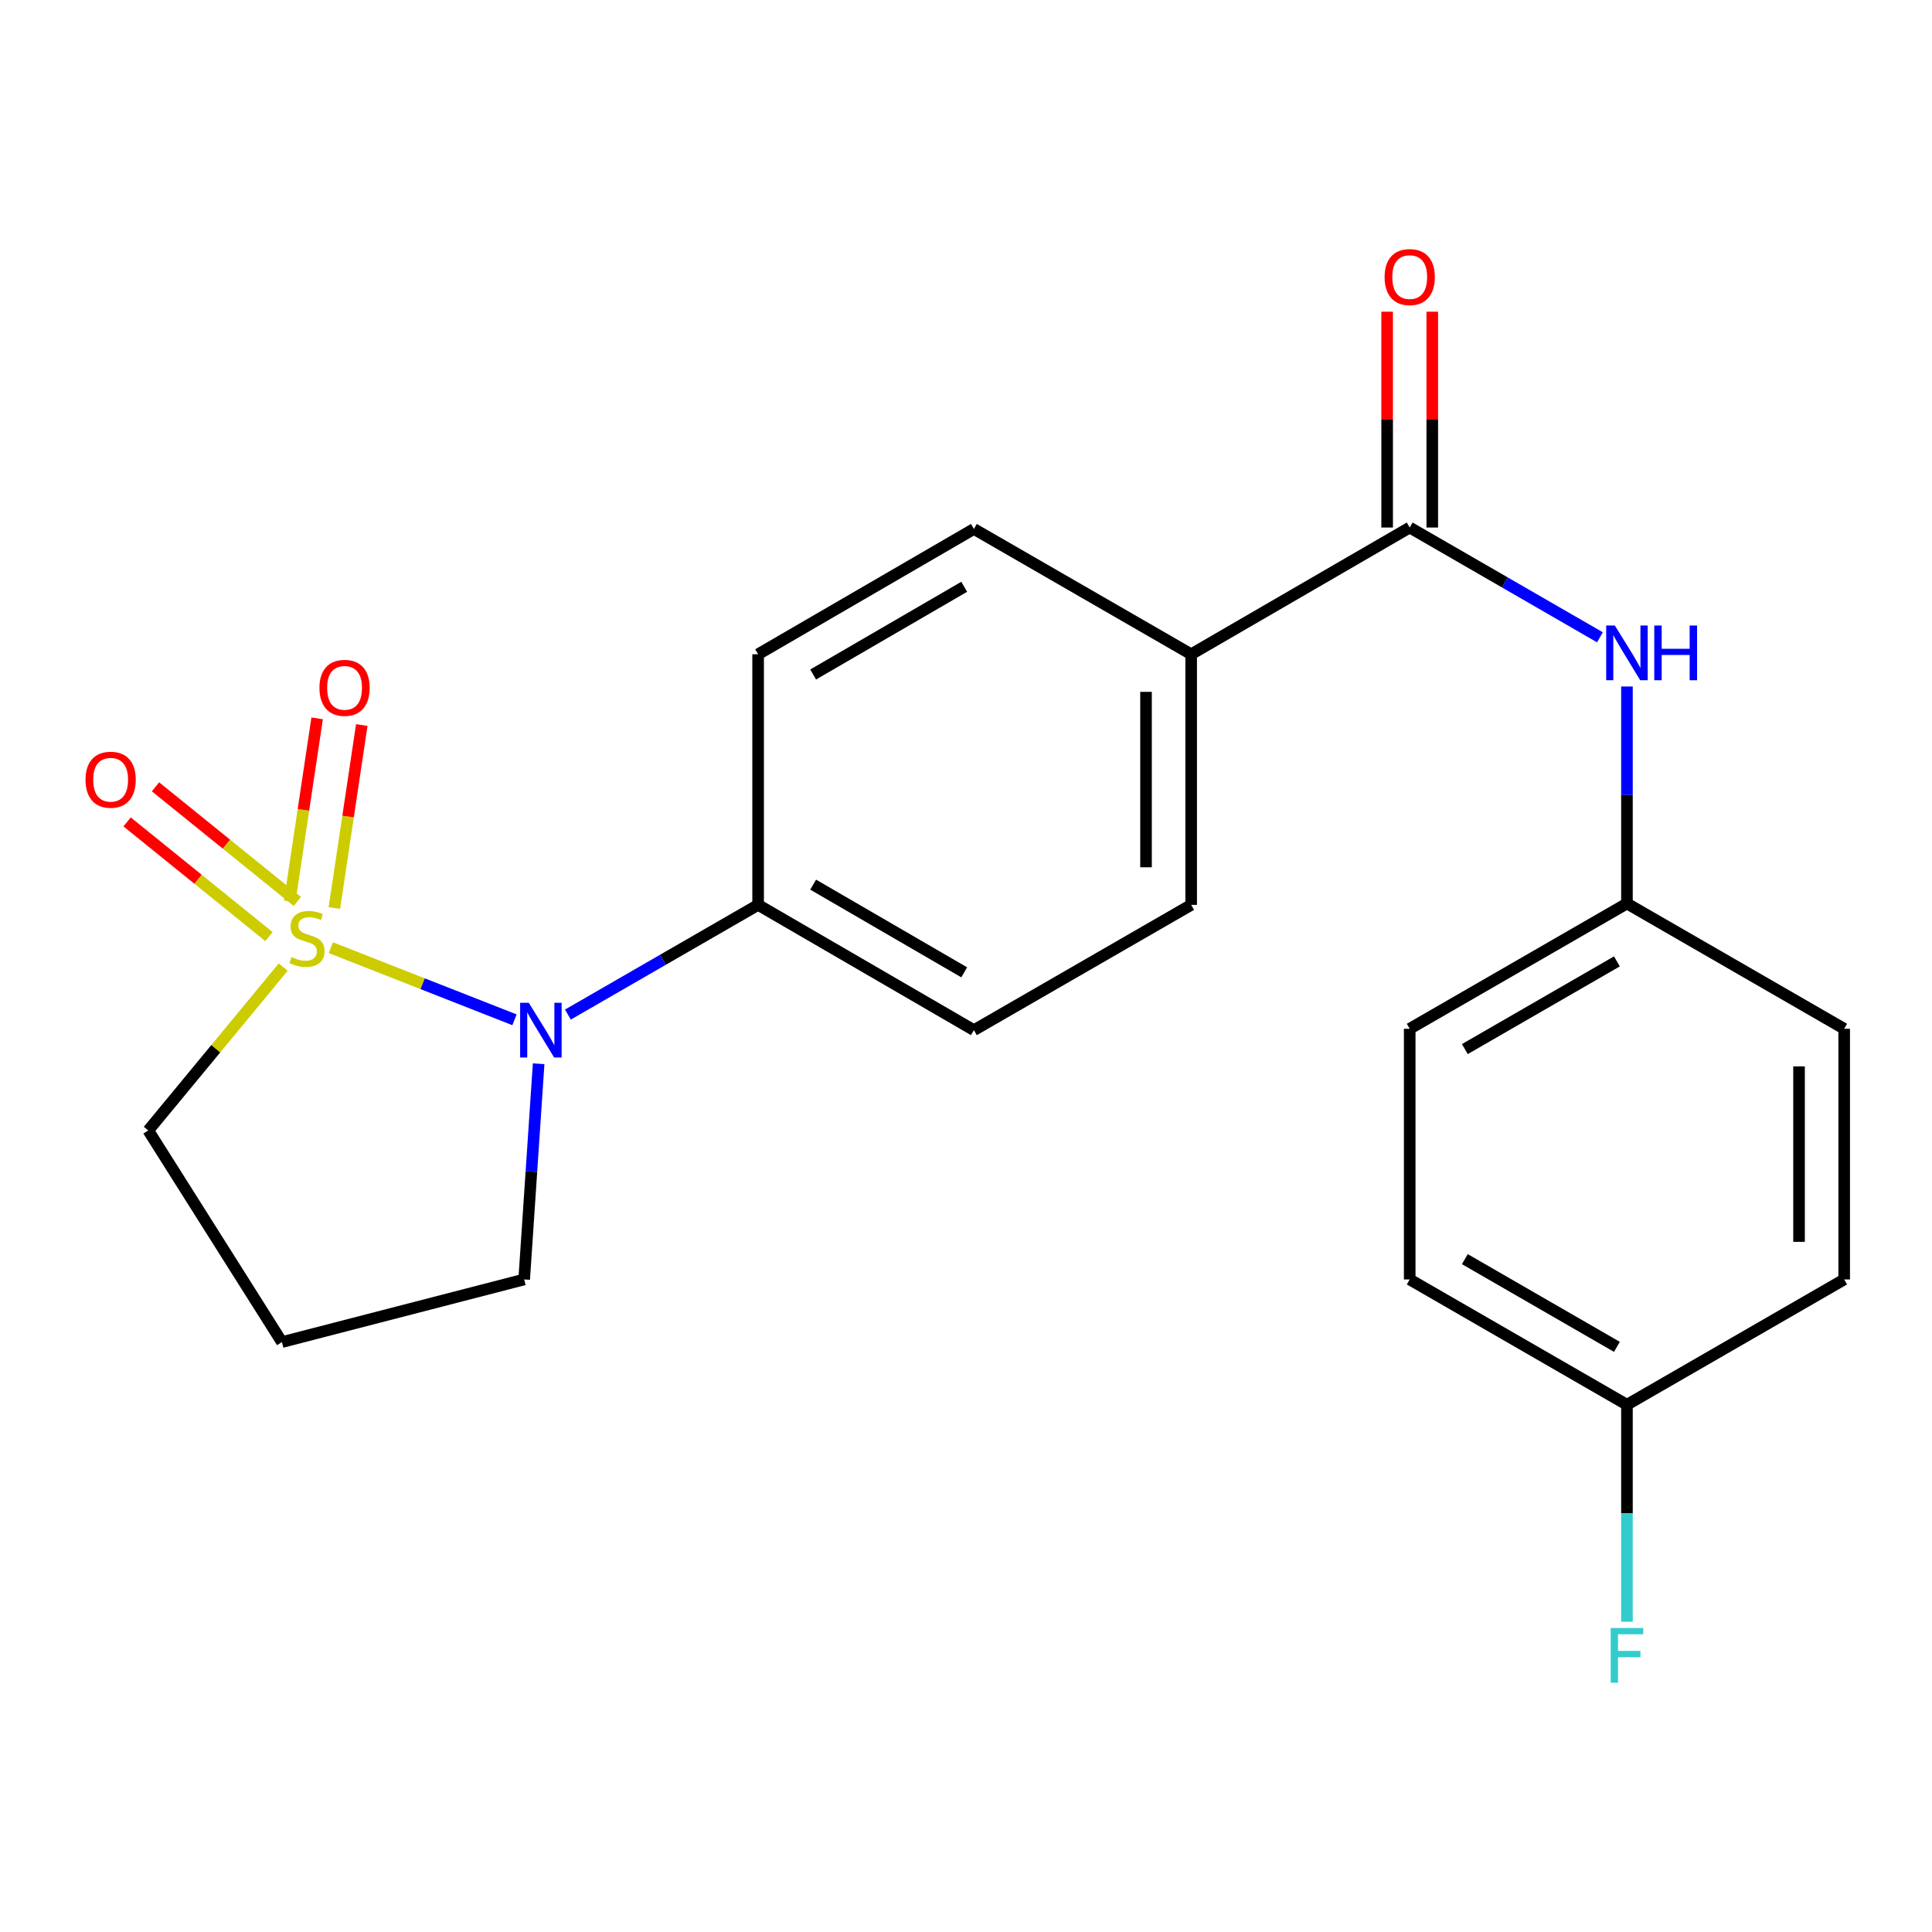 <?xml version='1.0' encoding='iso-8859-1'?>
<svg version='1.1' baseProfile='full'
              xmlns='http://www.w3.org/2000/svg'
                      xmlns:rdkit='http://www.rdkit.org/xml'
                      xmlns:xlink='http://www.w3.org/1999/xlink'
                  xml:space='preserve'
width='1000px' height='1000px' viewBox='0 0 1000 1000'>
<!-- END OF HEADER -->
<rect style='opacity:1.0;fill:#FFFFFF;stroke:none' width='1000' height='1000' x='0' y='0'> </rect>
<path class='bond-0' d='M 171.232,490.508 L 218.766,509.177' style='fill:none;fill-rule:evenodd;stroke:#CCCC00;stroke-width:6px;stroke-linecap:butt;stroke-linejoin:miter;stroke-opacity:1' />
<path class='bond-0' d='M 218.766,509.177 L 266.3,527.845' style='fill:none;fill-rule:evenodd;stroke:#0000FF;stroke-width:6px;stroke-linecap:butt;stroke-linejoin:miter;stroke-opacity:1' />
<path class='bond-3' d='M 153.897,466.599 L 117.191,436.925' style='fill:none;fill-rule:evenodd;stroke:#CCCC00;stroke-width:6px;stroke-linecap:butt;stroke-linejoin:miter;stroke-opacity:1' />
<path class='bond-3' d='M 117.191,436.925 L 80.485,407.251' style='fill:none;fill-rule:evenodd;stroke:#FF0000;stroke-width:6px;stroke-linecap:butt;stroke-linejoin:miter;stroke-opacity:1' />
<path class='bond-3' d='M 139.209,484.768 L 102.503,455.094' style='fill:none;fill-rule:evenodd;stroke:#CCCC00;stroke-width:6px;stroke-linecap:butt;stroke-linejoin:miter;stroke-opacity:1' />
<path class='bond-3' d='M 102.503,455.094 L 65.797,425.419' style='fill:none;fill-rule:evenodd;stroke:#FF0000;stroke-width:6px;stroke-linecap:butt;stroke-linejoin:miter;stroke-opacity:1' />
<path class='bond-4' d='M 173.061,469.998 L 180.16,422.638' style='fill:none;fill-rule:evenodd;stroke:#CCCC00;stroke-width:6px;stroke-linecap:butt;stroke-linejoin:miter;stroke-opacity:1' />
<path class='bond-4' d='M 180.16,422.638 L 187.258,375.279' style='fill:none;fill-rule:evenodd;stroke:#FF0000;stroke-width:6px;stroke-linecap:butt;stroke-linejoin:miter;stroke-opacity:1' />
<path class='bond-4' d='M 149.956,466.535 L 157.055,419.175' style='fill:none;fill-rule:evenodd;stroke:#CCCC00;stroke-width:6px;stroke-linecap:butt;stroke-linejoin:miter;stroke-opacity:1' />
<path class='bond-4' d='M 157.055,419.175 L 164.153,371.816' style='fill:none;fill-rule:evenodd;stroke:#FF0000;stroke-width:6px;stroke-linecap:butt;stroke-linejoin:miter;stroke-opacity:1' />
<path class='bond-7' d='M 146.595,500.562 L 111.668,542.845' style='fill:none;fill-rule:evenodd;stroke:#CCCC00;stroke-width:6px;stroke-linecap:butt;stroke-linejoin:miter;stroke-opacity:1' />
<path class='bond-7' d='M 111.668,542.845 L 76.74,585.128' style='fill:none;fill-rule:evenodd;stroke:#000000;stroke-width:6px;stroke-linecap:butt;stroke-linejoin:miter;stroke-opacity:1' />
<path class='bond-5' d='M 293.946,525.144 L 343.174,496.754' style='fill:none;fill-rule:evenodd;stroke:#0000FF;stroke-width:6px;stroke-linecap:butt;stroke-linejoin:miter;stroke-opacity:1' />
<path class='bond-5' d='M 343.174,496.754 L 392.402,468.364' style='fill:none;fill-rule:evenodd;stroke:#000000;stroke-width:6px;stroke-linecap:butt;stroke-linejoin:miter;stroke-opacity:1' />
<path class='bond-14' d='M 278.795,550.602 L 275.056,606.421' style='fill:none;fill-rule:evenodd;stroke:#0000FF;stroke-width:6px;stroke-linecap:butt;stroke-linejoin:miter;stroke-opacity:1' />
<path class='bond-14' d='M 275.056,606.421 L 271.316,662.239' style='fill:none;fill-rule:evenodd;stroke:#000000;stroke-width:6px;stroke-linecap:butt;stroke-linejoin:miter;stroke-opacity:1' />
<path class='bond-1' d='M 729.662,273.048 L 616.546,338.646' style='fill:none;fill-rule:evenodd;stroke:#000000;stroke-width:6px;stroke-linecap:butt;stroke-linejoin:miter;stroke-opacity:1' />
<path class='bond-2' d='M 729.662,273.048 L 778.89,301.455' style='fill:none;fill-rule:evenodd;stroke:#000000;stroke-width:6px;stroke-linecap:butt;stroke-linejoin:miter;stroke-opacity:1' />
<path class='bond-2' d='M 778.89,301.455 L 828.118,329.862' style='fill:none;fill-rule:evenodd;stroke:#0000FF;stroke-width:6px;stroke-linecap:butt;stroke-linejoin:miter;stroke-opacity:1' />
<path class='bond-8' d='M 741.344,273.048 L 741.344,217.191' style='fill:none;fill-rule:evenodd;stroke:#000000;stroke-width:6px;stroke-linecap:butt;stroke-linejoin:miter;stroke-opacity:1' />
<path class='bond-8' d='M 741.344,217.191 L 741.344,161.333' style='fill:none;fill-rule:evenodd;stroke:#FF0000;stroke-width:6px;stroke-linecap:butt;stroke-linejoin:miter;stroke-opacity:1' />
<path class='bond-8' d='M 717.981,273.048 L 717.981,217.191' style='fill:none;fill-rule:evenodd;stroke:#000000;stroke-width:6px;stroke-linecap:butt;stroke-linejoin:miter;stroke-opacity:1' />
<path class='bond-8' d='M 717.981,217.191 L 717.981,161.333' style='fill:none;fill-rule:evenodd;stroke:#FF0000;stroke-width:6px;stroke-linecap:butt;stroke-linejoin:miter;stroke-opacity:1' />
<path class='bond-13' d='M 842.104,355.335 L 842.104,411.493' style='fill:none;fill-rule:evenodd;stroke:#0000FF;stroke-width:6px;stroke-linecap:butt;stroke-linejoin:miter;stroke-opacity:1' />
<path class='bond-13' d='M 842.104,411.493 L 842.104,467.65' style='fill:none;fill-rule:evenodd;stroke:#000000;stroke-width:6px;stroke-linecap:butt;stroke-linejoin:miter;stroke-opacity:1' />
<path class='bond-9' d='M 392.402,468.364 L 504.091,533.209' style='fill:none;fill-rule:evenodd;stroke:#000000;stroke-width:6px;stroke-linecap:butt;stroke-linejoin:miter;stroke-opacity:1' />
<path class='bond-9' d='M 420.886,457.886 L 499.068,503.278' style='fill:none;fill-rule:evenodd;stroke:#000000;stroke-width:6px;stroke-linecap:butt;stroke-linejoin:miter;stroke-opacity:1' />
<path class='bond-10' d='M 392.402,468.364 L 392.402,338.646' style='fill:none;fill-rule:evenodd;stroke:#000000;stroke-width:6px;stroke-linecap:butt;stroke-linejoin:miter;stroke-opacity:1' />
<path class='bond-6' d='M 616.546,338.646 L 504.091,273.788' style='fill:none;fill-rule:evenodd;stroke:#000000;stroke-width:6px;stroke-linecap:butt;stroke-linejoin:miter;stroke-opacity:1' />
<path class='bond-23' d='M 616.546,338.646 L 616.546,468.364' style='fill:none;fill-rule:evenodd;stroke:#000000;stroke-width:6px;stroke-linecap:butt;stroke-linejoin:miter;stroke-opacity:1' />
<path class='bond-23' d='M 593.182,358.104 L 593.182,448.906' style='fill:none;fill-rule:evenodd;stroke:#000000;stroke-width:6px;stroke-linecap:butt;stroke-linejoin:miter;stroke-opacity:1' />
<path class='bond-15' d='M 76.74,585.128 L 145.921,694.662' style='fill:none;fill-rule:evenodd;stroke:#000000;stroke-width:6px;stroke-linecap:butt;stroke-linejoin:miter;stroke-opacity:1' />
<path class='bond-11' d='M 504.091,533.209 L 616.546,468.364' style='fill:none;fill-rule:evenodd;stroke:#000000;stroke-width:6px;stroke-linecap:butt;stroke-linejoin:miter;stroke-opacity:1' />
<path class='bond-12' d='M 392.402,338.646 L 504.091,273.788' style='fill:none;fill-rule:evenodd;stroke:#000000;stroke-width:6px;stroke-linecap:butt;stroke-linejoin:miter;stroke-opacity:1' />
<path class='bond-12' d='M 420.888,349.121 L 499.07,303.72' style='fill:none;fill-rule:evenodd;stroke:#000000;stroke-width:6px;stroke-linecap:butt;stroke-linejoin:miter;stroke-opacity:1' />
<path class='bond-18' d='M 842.104,467.65 L 954.545,532.496' style='fill:none;fill-rule:evenodd;stroke:#000000;stroke-width:6px;stroke-linecap:butt;stroke-linejoin:miter;stroke-opacity:1' />
<path class='bond-19' d='M 842.104,467.65 L 729.662,532.496' style='fill:none;fill-rule:evenodd;stroke:#000000;stroke-width:6px;stroke-linecap:butt;stroke-linejoin:miter;stroke-opacity:1' />
<path class='bond-19' d='M 836.909,497.615 L 758.2,543.007' style='fill:none;fill-rule:evenodd;stroke:#000000;stroke-width:6px;stroke-linecap:butt;stroke-linejoin:miter;stroke-opacity:1' />
<path class='bond-22' d='M 271.316,662.239 L 145.921,694.662' style='fill:none;fill-rule:evenodd;stroke:#000000;stroke-width:6px;stroke-linecap:butt;stroke-linejoin:miter;stroke-opacity:1' />
<path class='bond-16' d='M 842.104,727.098 L 729.662,662.239' style='fill:none;fill-rule:evenodd;stroke:#000000;stroke-width:6px;stroke-linecap:butt;stroke-linejoin:miter;stroke-opacity:1' />
<path class='bond-16' d='M 836.911,697.131 L 758.202,651.73' style='fill:none;fill-rule:evenodd;stroke:#000000;stroke-width:6px;stroke-linecap:butt;stroke-linejoin:miter;stroke-opacity:1' />
<path class='bond-17' d='M 842.104,727.098 L 842.104,783.255' style='fill:none;fill-rule:evenodd;stroke:#000000;stroke-width:6px;stroke-linecap:butt;stroke-linejoin:miter;stroke-opacity:1' />
<path class='bond-17' d='M 842.104,783.255 L 842.104,839.412' style='fill:none;fill-rule:evenodd;stroke:#33CCCC;stroke-width:6px;stroke-linecap:butt;stroke-linejoin:miter;stroke-opacity:1' />
<path class='bond-24' d='M 842.104,727.098 L 954.545,662.239' style='fill:none;fill-rule:evenodd;stroke:#000000;stroke-width:6px;stroke-linecap:butt;stroke-linejoin:miter;stroke-opacity:1' />
<path class='bond-20' d='M 954.545,532.496 L 954.545,662.239' style='fill:none;fill-rule:evenodd;stroke:#000000;stroke-width:6px;stroke-linecap:butt;stroke-linejoin:miter;stroke-opacity:1' />
<path class='bond-20' d='M 931.182,551.957 L 931.182,642.777' style='fill:none;fill-rule:evenodd;stroke:#000000;stroke-width:6px;stroke-linecap:butt;stroke-linejoin:miter;stroke-opacity:1' />
<path class='bond-21' d='M 729.662,532.496 L 729.662,662.239' style='fill:none;fill-rule:evenodd;stroke:#000000;stroke-width:6px;stroke-linecap:butt;stroke-linejoin:miter;stroke-opacity:1' />
<path  class='atom-0' d='M 150.9 495.385
Q 151.22 495.505, 152.54 496.065
Q 153.86 496.625, 155.3 496.985
Q 156.78 497.305, 158.22 497.305
Q 160.9 497.305, 162.46 496.025
Q 164.02 494.705, 164.02 492.425
Q 164.02 490.865, 163.22 489.905
Q 162.46 488.945, 161.26 488.425
Q 160.06 487.905, 158.06 487.305
Q 155.54 486.545, 154.02 485.825
Q 152.54 485.105, 151.46 483.585
Q 150.42 482.065, 150.42 479.505
Q 150.42 475.945, 152.82 473.745
Q 155.26 471.545, 160.06 471.545
Q 163.34 471.545, 167.06 473.105
L 166.14 476.185
Q 162.74 474.785, 160.18 474.785
Q 157.42 474.785, 155.9 475.945
Q 154.38 477.065, 154.42 479.025
Q 154.42 480.545, 155.18 481.465
Q 155.98 482.385, 157.1 482.905
Q 158.26 483.425, 160.18 484.025
Q 162.74 484.825, 164.26 485.625
Q 165.78 486.425, 166.86 488.065
Q 167.98 489.665, 167.98 492.425
Q 167.98 496.345, 165.34 498.465
Q 162.74 500.545, 158.38 500.545
Q 155.86 500.545, 153.94 499.985
Q 152.06 499.465, 149.82 498.545
L 150.9 495.385
' fill='#CCCC00'/>
<path  class='atom-1' d='M 273.7 519.049
L 282.98 534.049
Q 283.9 535.529, 285.38 538.209
Q 286.86 540.889, 286.94 541.049
L 286.94 519.049
L 290.7 519.049
L 290.7 547.369
L 286.82 547.369
L 276.86 530.969
Q 275.7 529.049, 274.46 526.849
Q 273.26 524.649, 272.9 523.969
L 272.9 547.369
L 269.22 547.369
L 269.22 519.049
L 273.7 519.049
' fill='#0000FF'/>
<path  class='atom-3' d='M 835.844 323.772
L 845.124 338.772
Q 846.044 340.252, 847.524 342.932
Q 849.004 345.612, 849.084 345.772
L 849.084 323.772
L 852.844 323.772
L 852.844 352.092
L 848.964 352.092
L 839.004 335.692
Q 837.844 333.772, 836.604 331.572
Q 835.404 329.372, 835.044 328.692
L 835.044 352.092
L 831.364 352.092
L 831.364 323.772
L 835.844 323.772
' fill='#0000FF'/>
<path  class='atom-3' d='M 856.244 323.772
L 860.084 323.772
L 860.084 335.812
L 874.564 335.812
L 874.564 323.772
L 878.404 323.772
L 878.404 352.092
L 874.564 352.092
L 874.564 339.012
L 860.084 339.012
L 860.084 352.092
L 856.244 352.092
L 856.244 323.772
' fill='#0000FF'/>
<path  class='atom-4' d='M 44.271 403.585
Q 44.271 396.785, 47.631 392.985
Q 50.991 389.185, 57.271 389.185
Q 63.551 389.185, 66.911 392.985
Q 70.271 396.785, 70.271 403.585
Q 70.271 410.465, 66.871 414.385
Q 63.471 418.265, 57.271 418.265
Q 51.031 418.265, 47.631 414.385
Q 44.271 410.505, 44.271 403.585
M 57.271 415.065
Q 61.591 415.065, 63.911 412.185
Q 66.271 409.265, 66.271 403.585
Q 66.271 398.025, 63.911 395.225
Q 61.591 392.385, 57.271 392.385
Q 52.951 392.385, 50.591 395.185
Q 48.271 397.985, 48.271 403.585
Q 48.271 409.305, 50.591 412.185
Q 52.951 415.065, 57.271 415.065
' fill='#FF0000'/>
<path  class='atom-5' d='M 165.344 356.028
Q 165.344 349.228, 168.704 345.428
Q 172.064 341.628, 178.344 341.628
Q 184.624 341.628, 187.984 345.428
Q 191.344 349.228, 191.344 356.028
Q 191.344 362.908, 187.944 366.828
Q 184.544 370.708, 178.344 370.708
Q 172.104 370.708, 168.704 366.828
Q 165.344 362.948, 165.344 356.028
M 178.344 367.508
Q 182.664 367.508, 184.984 364.628
Q 187.344 361.708, 187.344 356.028
Q 187.344 350.468, 184.984 347.668
Q 182.664 344.828, 178.344 344.828
Q 174.024 344.828, 171.664 347.628
Q 169.344 350.428, 169.344 356.028
Q 169.344 361.748, 171.664 364.628
Q 174.024 367.508, 178.344 367.508
' fill='#FF0000'/>
<path  class='atom-9' d='M 716.662 143.41
Q 716.662 136.61, 720.022 132.81
Q 723.382 129.01, 729.662 129.01
Q 735.942 129.01, 739.302 132.81
Q 742.662 136.61, 742.662 143.41
Q 742.662 150.29, 739.262 154.21
Q 735.862 158.09, 729.662 158.09
Q 723.422 158.09, 720.022 154.21
Q 716.662 150.33, 716.662 143.41
M 729.662 154.89
Q 733.982 154.89, 736.302 152.01
Q 738.662 149.09, 738.662 143.41
Q 738.662 137.85, 736.302 135.05
Q 733.982 132.21, 729.662 132.21
Q 725.342 132.21, 722.982 135.01
Q 720.662 137.81, 720.662 143.41
Q 720.662 149.13, 722.982 152.01
Q 725.342 154.89, 729.662 154.89
' fill='#FF0000'/>
<path  class='atom-18' d='M 833.684 842.655
L 850.524 842.655
L 850.524 845.895
L 837.484 845.895
L 837.484 854.495
L 849.084 854.495
L 849.084 857.775
L 837.484 857.775
L 837.484 870.975
L 833.684 870.975
L 833.684 842.655
' fill='#33CCCC'/>
</svg>
